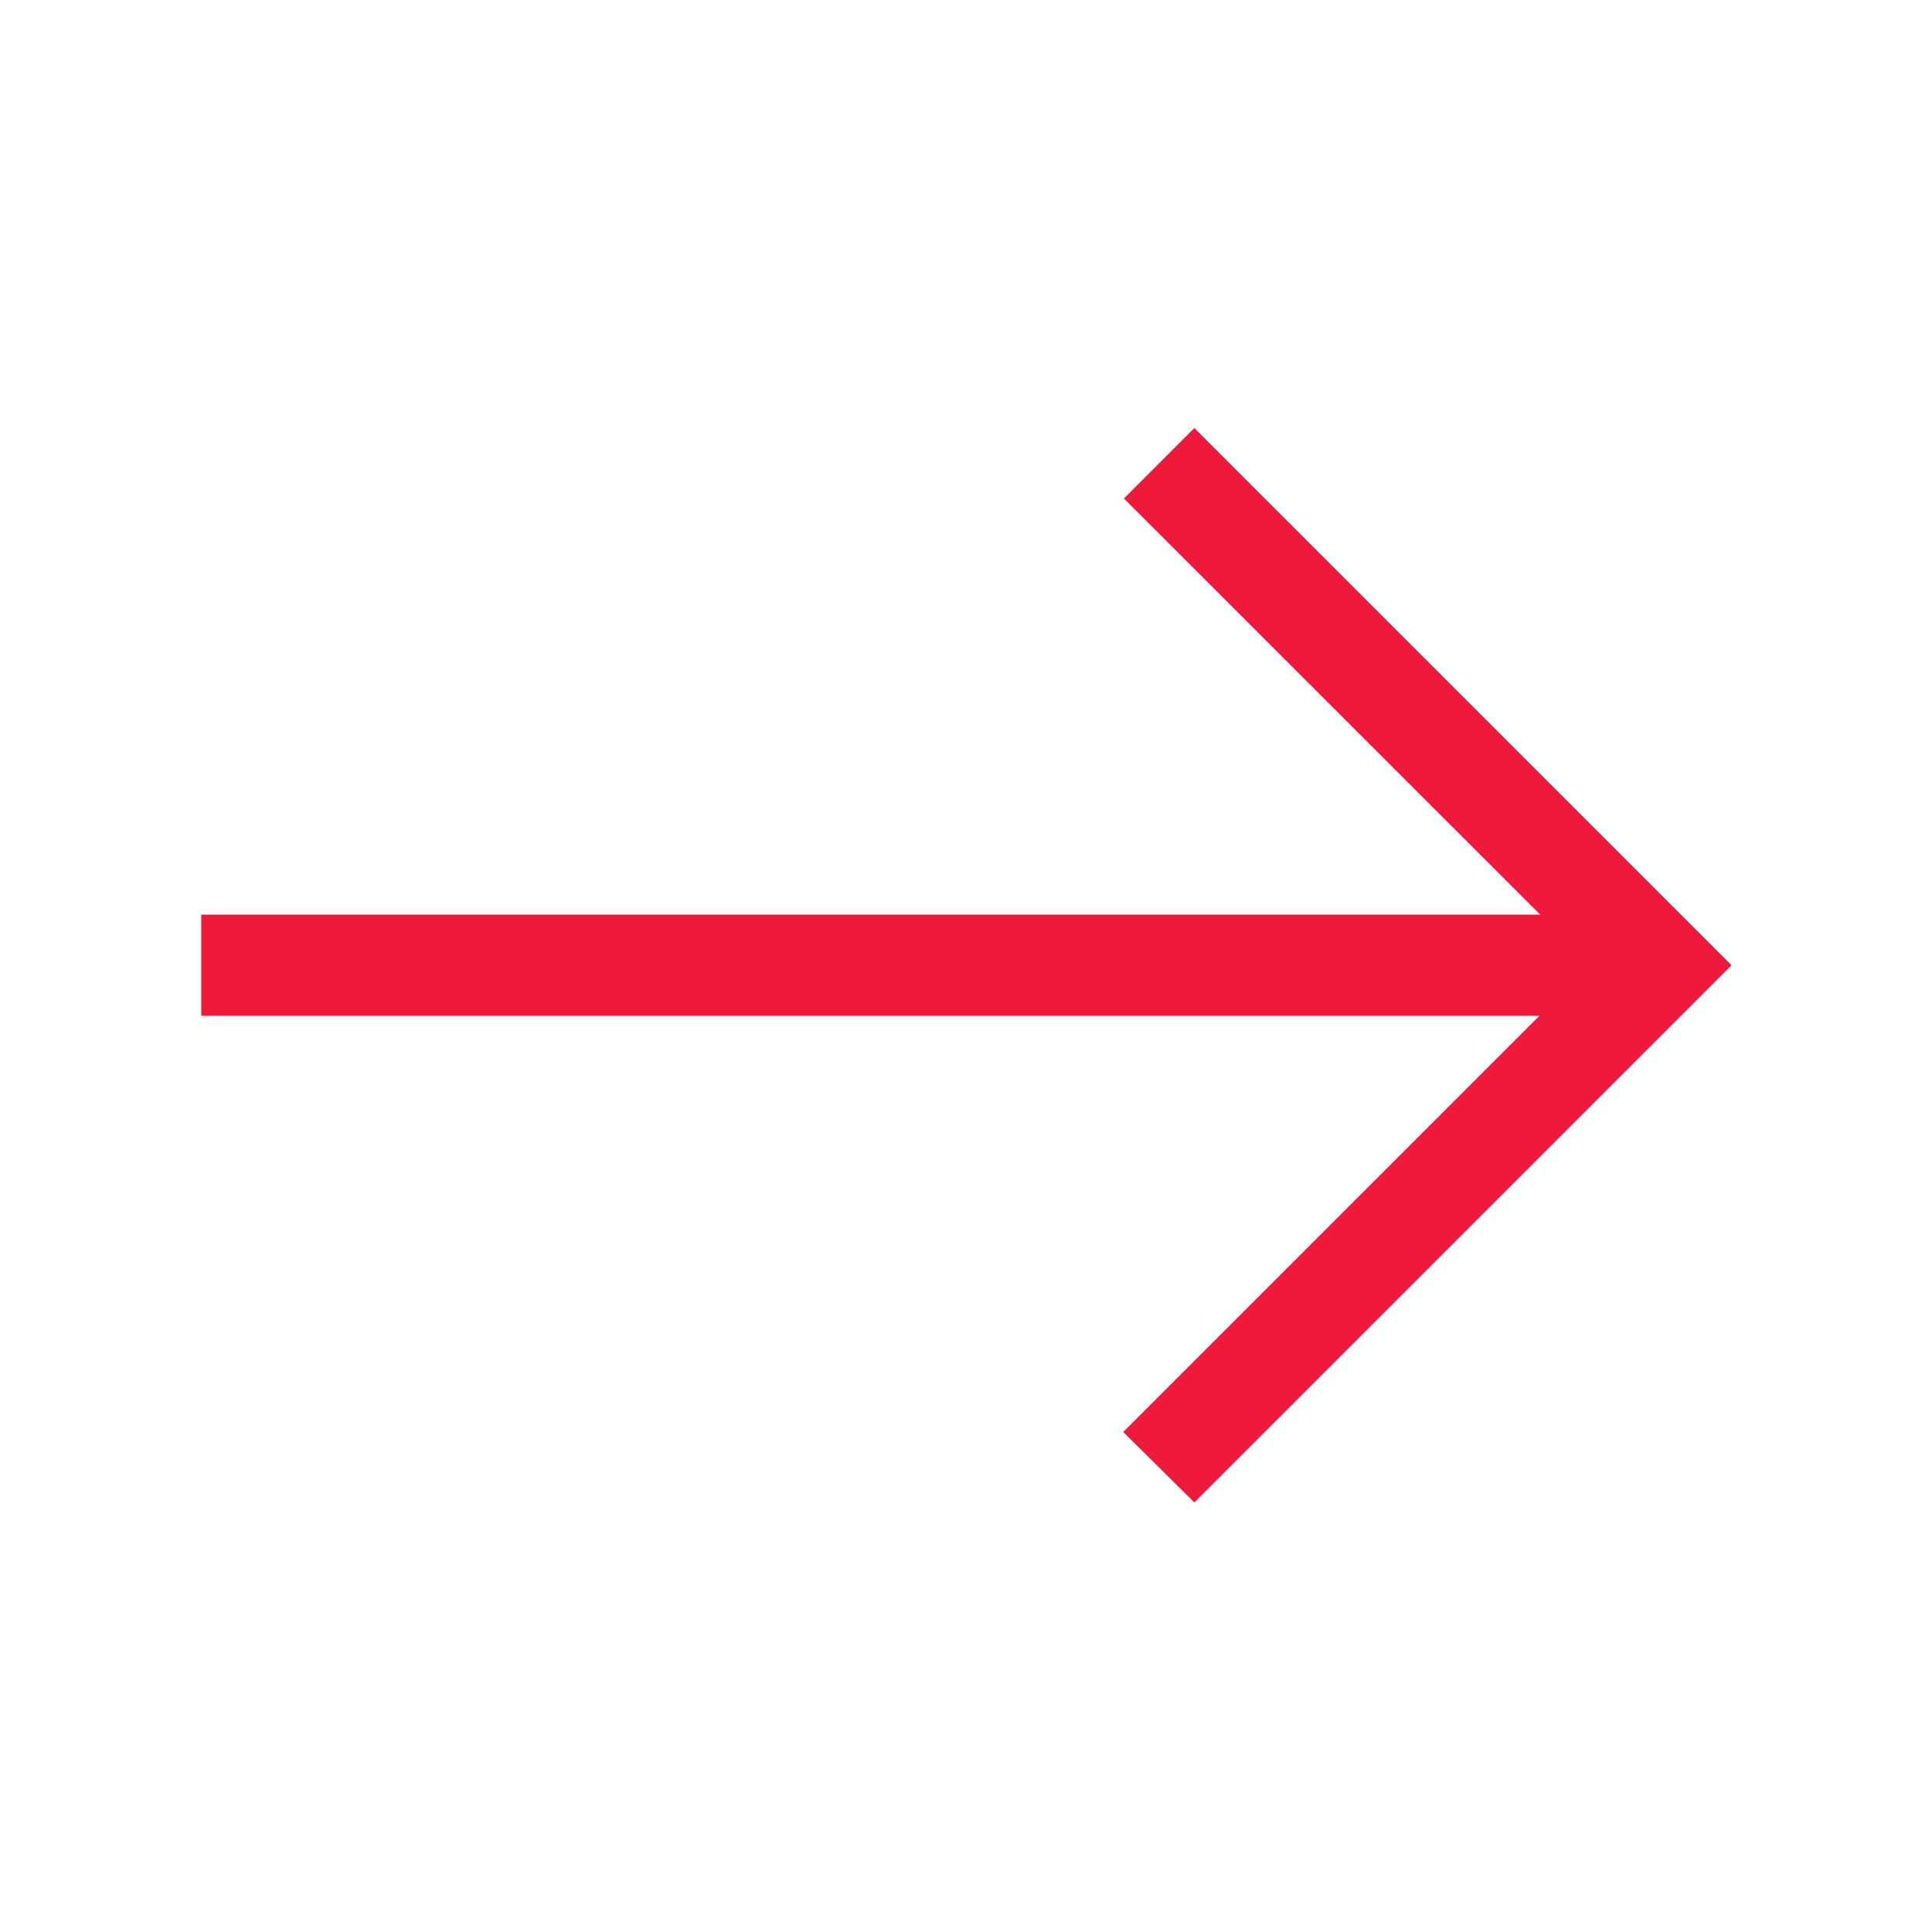 <svg width="40" height="40" viewBox="0 0 40 40" fill="none" xmlns="http://www.w3.org/2000/svg">
<g id="east">
<mask id="mask0_401_2721" style="mask-type:alpha" maskUnits="userSpaceOnUse" x="0" y="0" width="40" height="40">
<rect id="Bounding box" width="40" height="40" fill="#ED1A3B"/>
</mask>
<g mask="url(#mask0_401_2721)">
<path id="east_2" d="M24.727 31.106L23.255 29.648L31.872 21.031H4.167V18.937H31.888L23.269 10.321L24.727 8.862L35.849 19.984L24.727 31.106Z" fill="#ED1A3B"/>
</g>
</g>
</svg>
